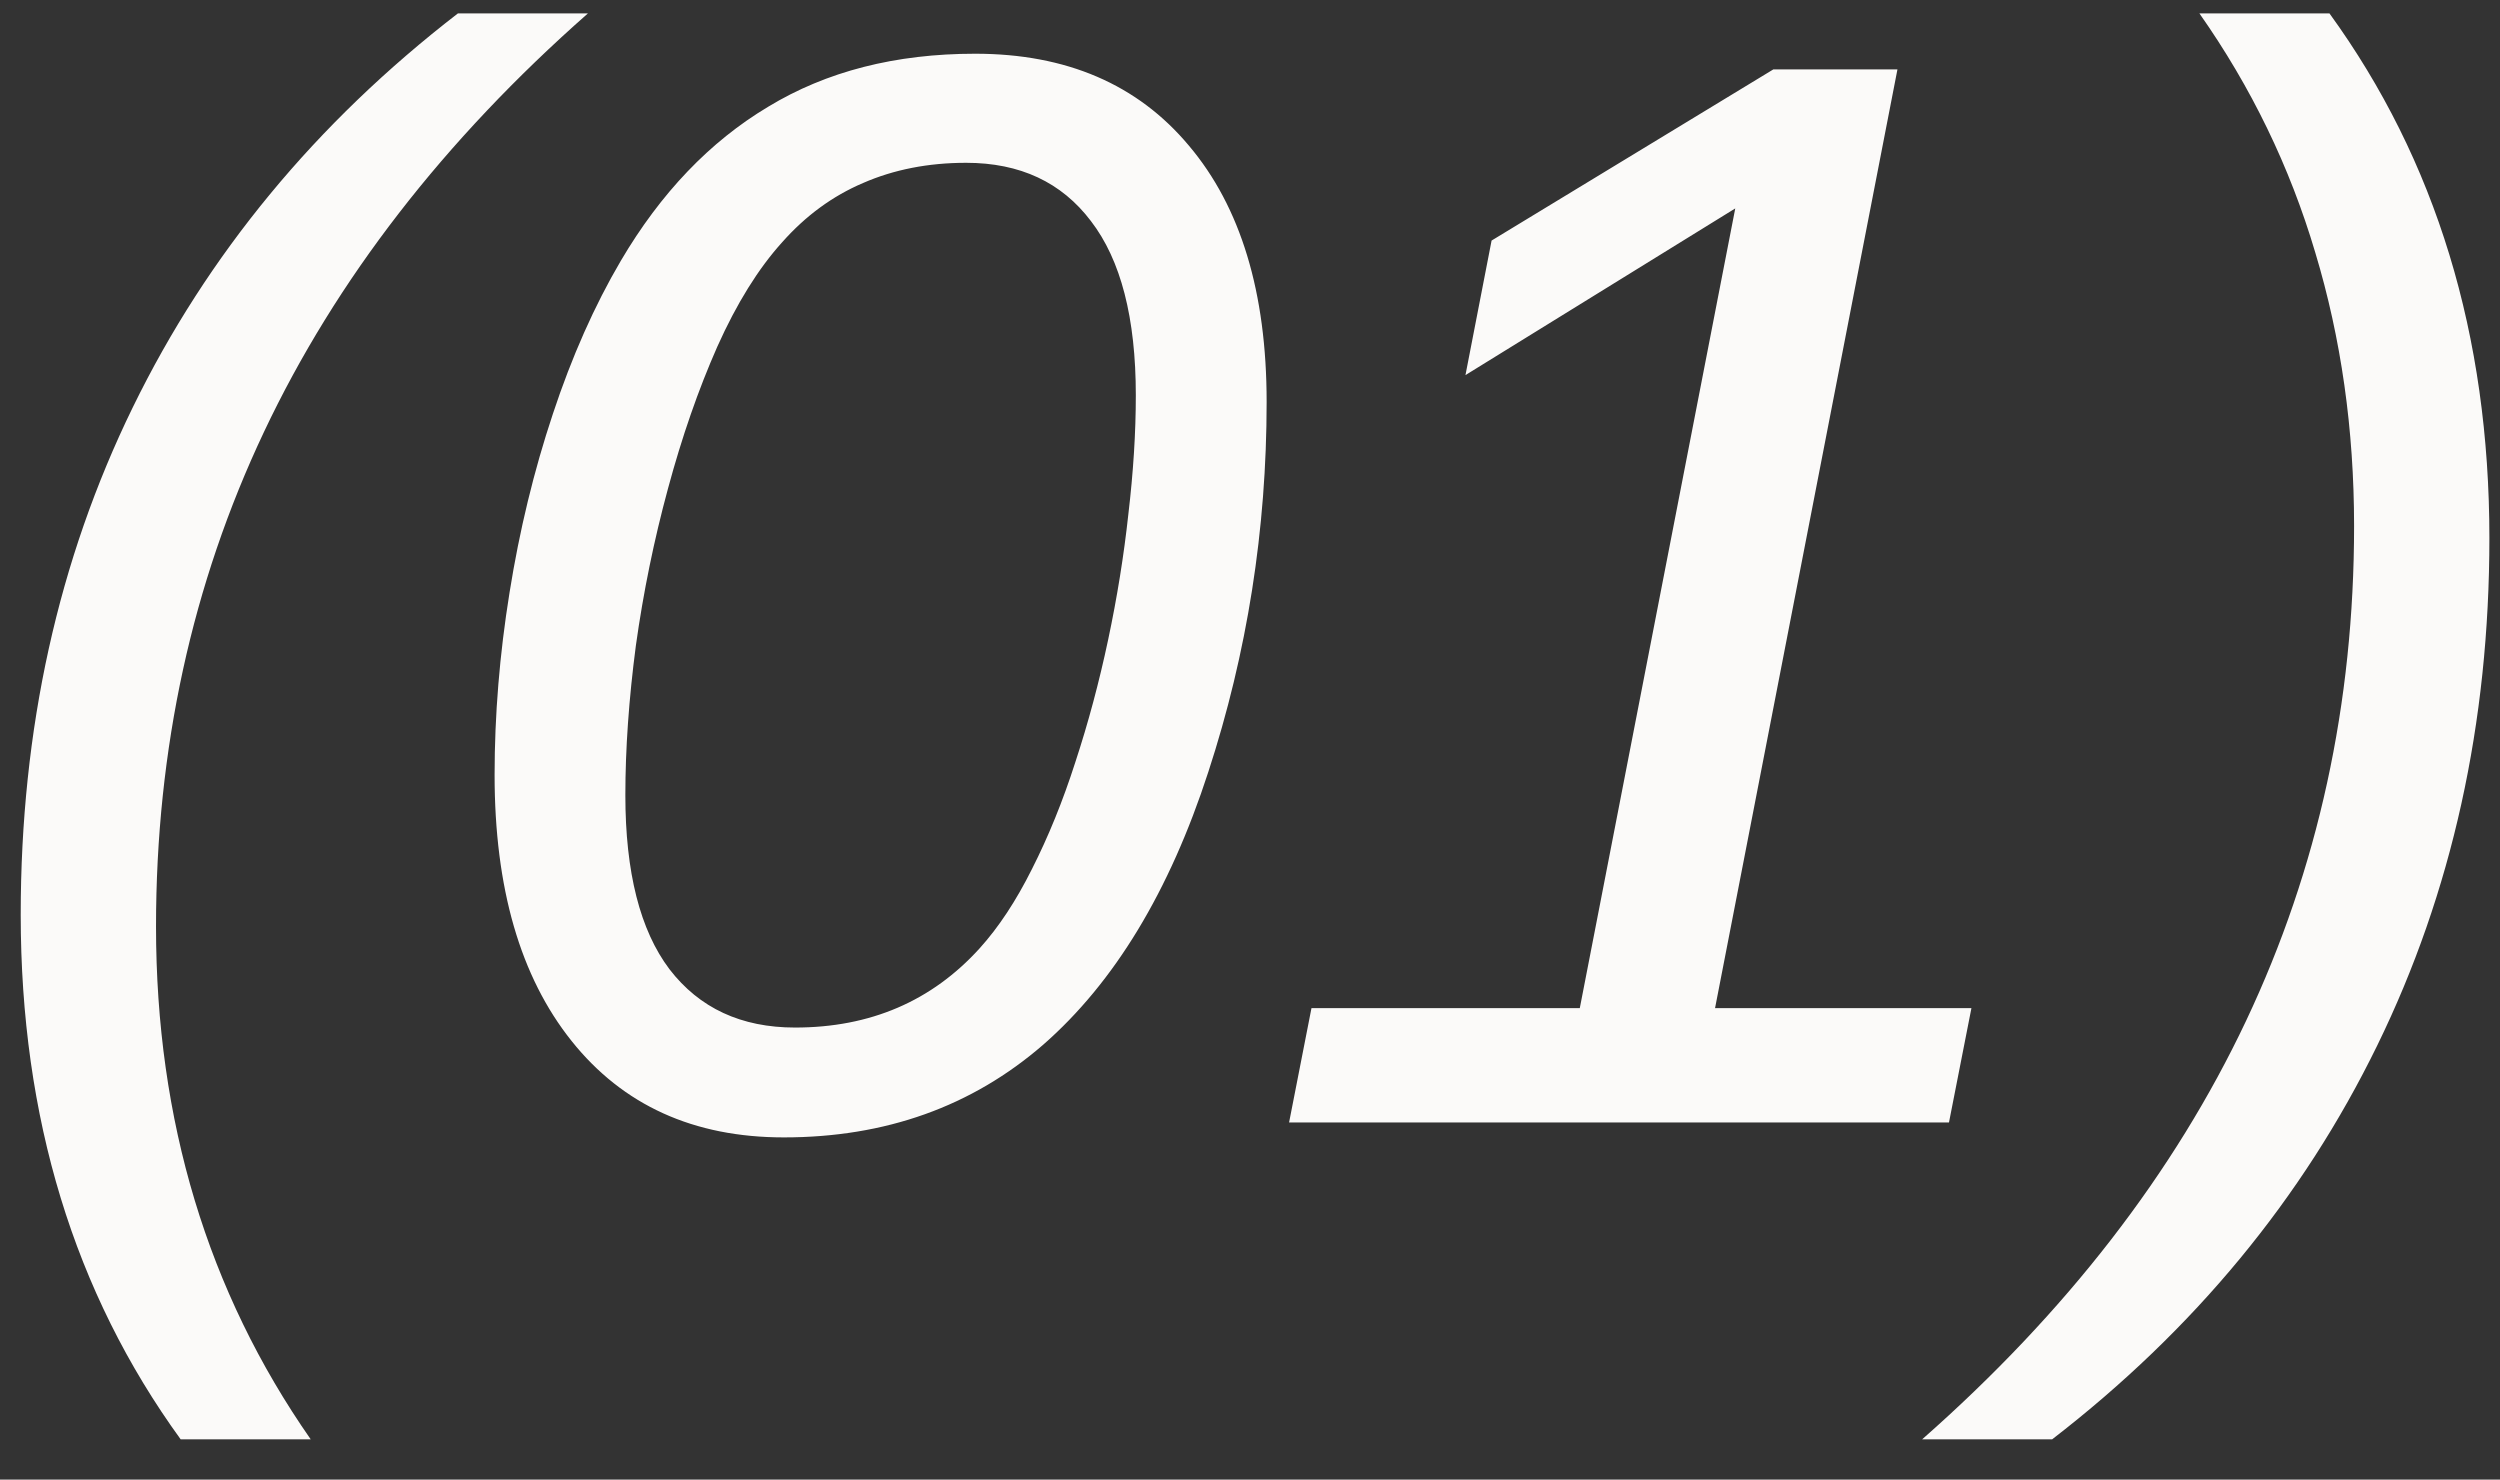 <?xml version="1.0" encoding="UTF-8"?> <svg xmlns="http://www.w3.org/2000/svg" width="49" height="29" viewBox="0 0 49 29" fill="none"><rect x="0" y="0" width="49" height="29" fill="#333333" stroke="none"/><path d="M11.524 0.262C5.88 5.232 3.058 11.199 3.058 18.162C3.058 21.961 4.068 25.311 6.09 28.211H3.541C1.451 25.33 0.406 21.902 0.406 17.928C0.406 14.295 1.139 10.979 2.604 7.981C4.068 4.983 6.192 2.41 8.976 0.262H11.524ZM19.113 1.053C20.9 1.053 22.297 1.653 23.302 2.854C24.318 4.056 24.826 5.73 24.826 7.879C24.826 10.379 24.445 12.796 23.683 15.13C22.922 17.474 21.842 19.256 20.446 20.477C19.049 21.688 17.355 22.293 15.363 22.293C13.595 22.293 12.209 21.663 11.203 20.403C10.197 19.144 9.694 17.405 9.694 15.188C9.694 14.017 9.792 12.825 9.987 11.614C10.182 10.394 10.465 9.227 10.836 8.113C11.208 6.99 11.652 5.989 12.169 5.11C12.951 3.782 13.913 2.776 15.055 2.093C16.198 1.399 17.55 1.053 19.113 1.053ZM15.583 20.14C17.057 20.14 18.263 19.622 19.201 18.587C19.572 18.177 19.914 17.659 20.226 17.034C20.548 16.399 20.832 15.701 21.076 14.94C21.33 14.168 21.544 13.367 21.72 12.537C21.896 11.707 22.028 10.887 22.116 10.076C22.213 9.256 22.262 8.479 22.262 7.747C22.262 6.233 21.969 5.096 21.383 4.334C20.807 3.572 19.992 3.191 18.937 3.191C18.195 3.191 17.521 3.323 16.916 3.587C16.32 3.841 15.793 4.227 15.334 4.744C14.865 5.262 14.44 5.945 14.059 6.795C13.688 7.635 13.366 8.562 13.092 9.578C12.819 10.584 12.609 11.609 12.463 12.654C12.326 13.699 12.257 14.676 12.257 15.584C12.257 17.098 12.546 18.235 13.122 18.997C13.708 19.759 14.528 20.14 15.583 20.14ZM38.64 19.759L38.2 22H25.266L25.705 19.759H30.964L34.011 4.085L28.723 7.352L29.235 4.715L34.758 1.36H37.19L33.615 19.759H38.64ZM37.674 28.211C43.318 23.24 46.14 17.273 46.14 10.31C46.14 8.416 45.886 6.629 45.379 4.949C44.881 3.27 44.124 1.707 43.108 0.262H45.657C47.747 3.143 48.792 6.57 48.792 10.545C48.792 14.178 48.059 17.493 46.594 20.491C45.13 23.489 43.006 26.062 40.222 28.211H37.674Z" fill="#FBFAF9"></path></svg> 